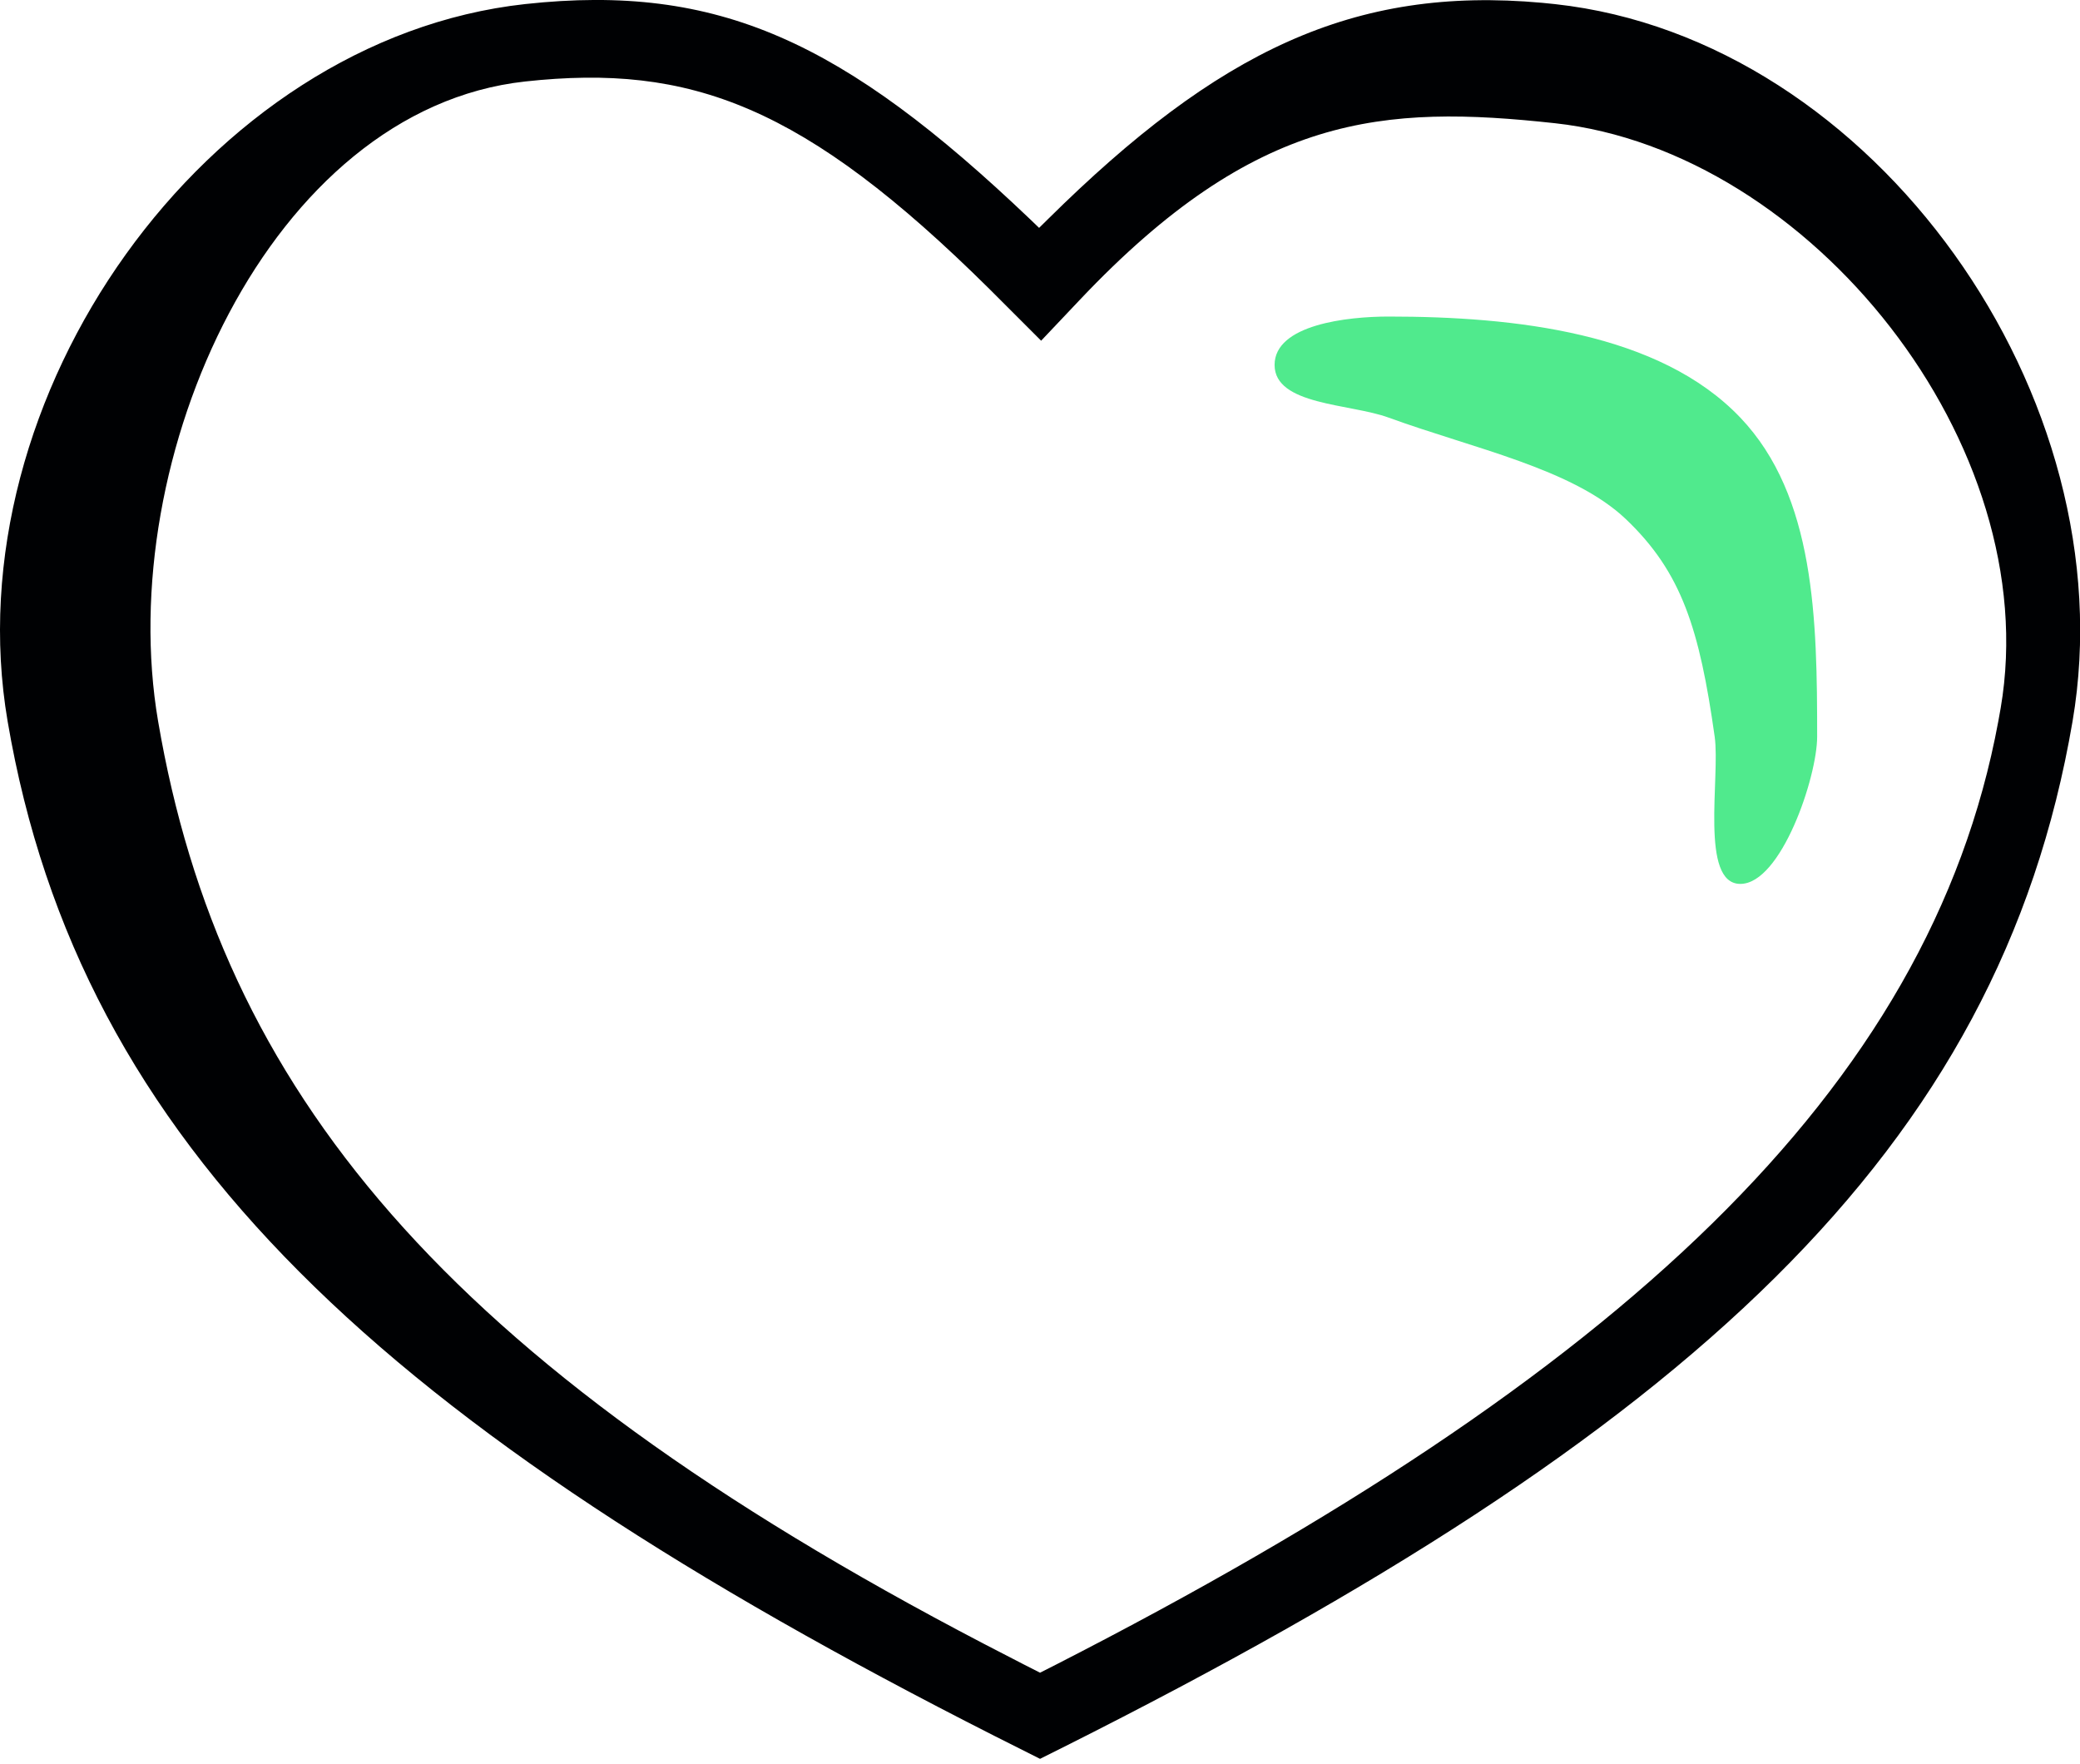 <svg xmlns="http://www.w3.org/2000/svg" width="46" height="39" viewBox="0 0 46 39">
    <g fill="none" fill-rule="evenodd">
        <g>
            <g>
                <path fill="#000103" fill-rule="nonzero" d="M11.614.09C4.55.865-1.056 8.785.169 15.953c1.603 9.393 8.334 15.595 21.822 22.433l1.01.508.544-.272c13.8-6.932 20.668-13.168 22.29-22.669C47.059 8.784 41.453.864 34.39.091l-.286-.029c-4.168-.377-7.17 1.066-10.934 4.79l-.19.187-.205-.197C18.657.92 15.893-.376 11.614.09zm11.411 7.444l.856-.904C27.778 2.51 30.6 2.312 34.39 2.725c5.642.618 10.851 7.106 9.856 12.931l-.053.296c-1.513 8.16-8.421 14.504-20.827 20.852l-.365.185-.364-.185-.896-.463C9.79 30.103 4.883 24.07 3.497 15.952c-.995-5.825 2.474-13.533 8.117-14.15 3.654-.398 6.166.525 10.272 4.593l1.14 1.14z" transform="translate(-800 -3393) translate(800 3393)"/>
                <path fill="#50EA8D" d="M37.667 7c.903 0 2.52.176 2.52 1.07 0 .894-1.668.853-2.52 1.164-1.87.683-4.075 1.129-5.25 2.247-1.237 1.178-1.627 2.432-1.963 4.81-.125.884.336 3.255-.567 3.255-.902 0-1.699-2.361-1.699-3.255 0-2.58.041-5.318 1.7-7.057C31.674 7.36 34.858 7 37.667 7z" transform="translate(-800 -3393) translate(800 3393) matrix(-1 0 0 1 68.375 0)"/>
            </g>
        </g>
    </g>
</svg>
